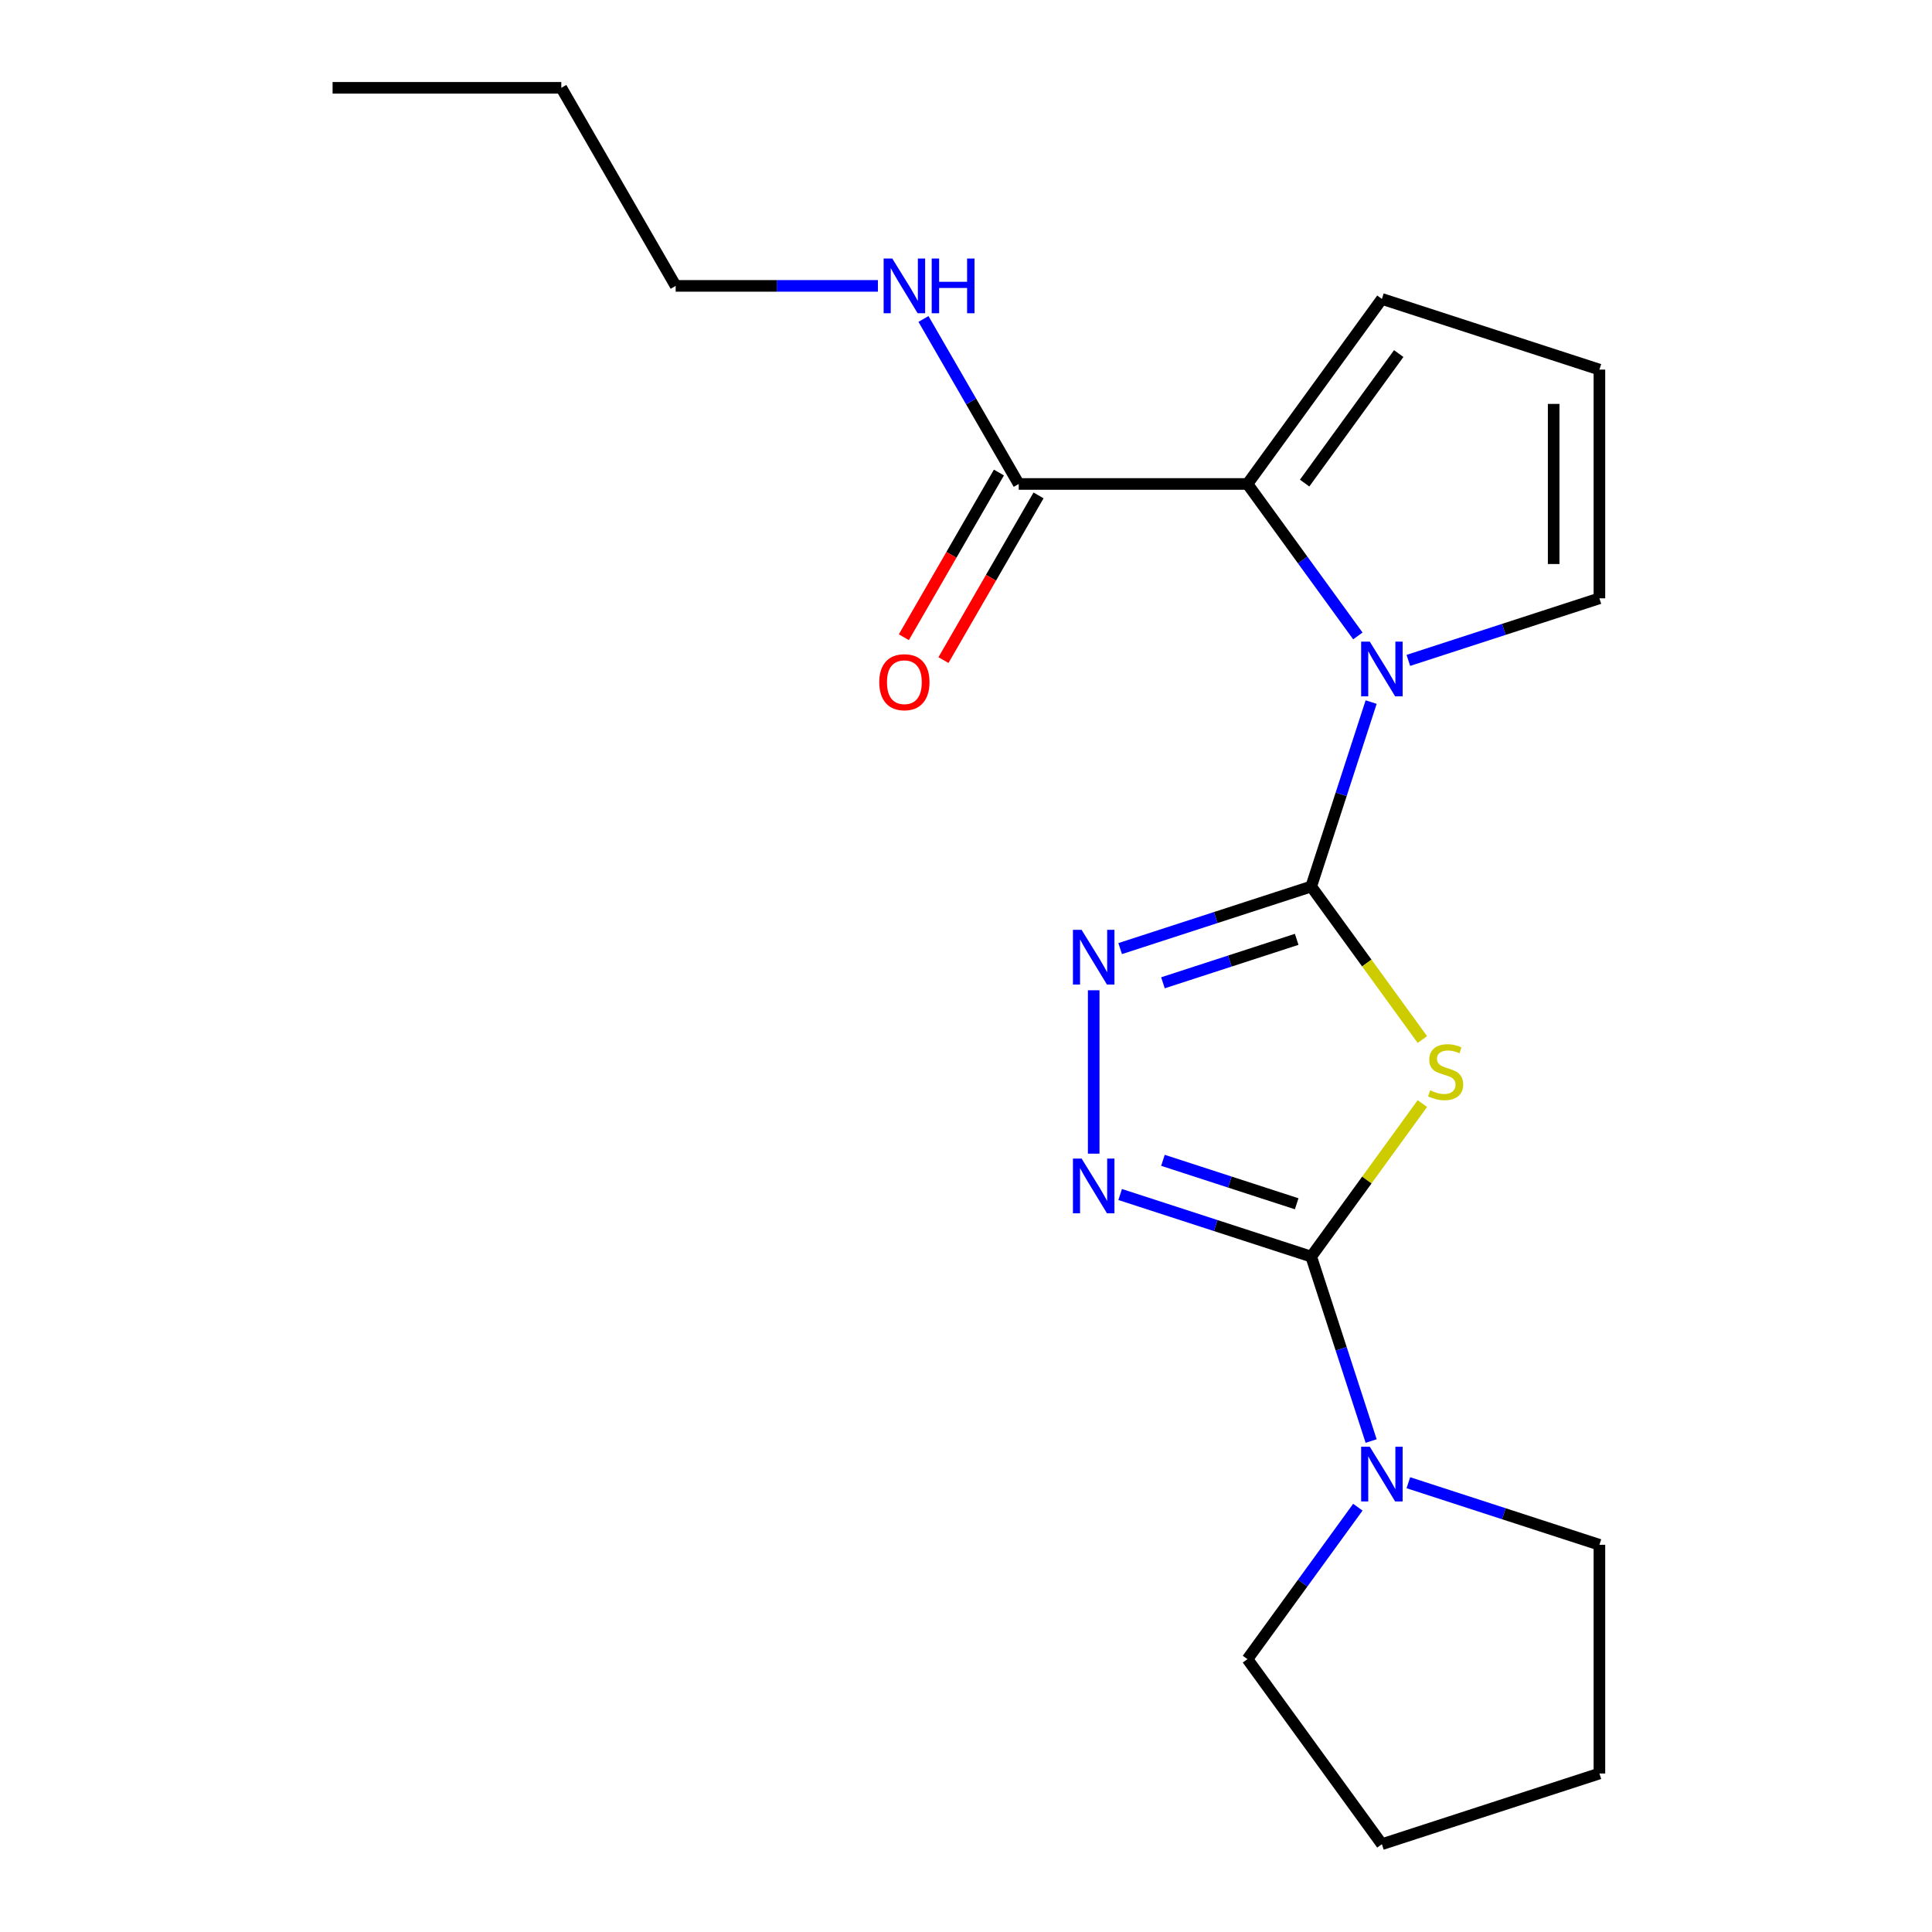 <?xml version='1.0' encoding='iso-8859-1'?>
<svg version='1.1' baseProfile='full'
              xmlns='http://www.w3.org/2000/svg'
                      xmlns:rdkit='http://www.rdkit.org/xml'
                      xmlns:xlink='http://www.w3.org/1999/xlink'
                  xml:space='preserve'
width='1000px' height='1000px' viewBox='0 0 1000 1000'>
<!-- END OF HEADER -->
<rect style='opacity:1.0;fill:#FFFFFF;stroke:none' width='1000' height='1000' x='0' y='0'> </rect>
<path class='bond-0' d='M 678.681,458.862 L 707.453,498.463' style='fill:none;fill-rule:evenodd;stroke:#000000;stroke-width:6px;stroke-linecap:butt;stroke-linejoin:miter;stroke-opacity:1' />
<path class='bond-0' d='M 707.453,498.463 L 736.225,538.065' style='fill:none;fill-rule:evenodd;stroke:#CCCC00;stroke-width:6px;stroke-linecap:butt;stroke-linejoin:miter;stroke-opacity:1' />
<path class='bond-2' d='M 678.681,458.862 L 694.191,411.127' style='fill:none;fill-rule:evenodd;stroke:#000000;stroke-width:6px;stroke-linecap:butt;stroke-linejoin:miter;stroke-opacity:1' />
<path class='bond-2' d='M 694.191,411.127 L 709.701,363.393' style='fill:none;fill-rule:evenodd;stroke:#0000FF;stroke-width:6px;stroke-linecap:butt;stroke-linejoin:miter;stroke-opacity:1' />
<path class='bond-3' d='M 678.681,458.862 L 629.236,474.927' style='fill:none;fill-rule:evenodd;stroke:#000000;stroke-width:6px;stroke-linecap:butt;stroke-linejoin:miter;stroke-opacity:1' />
<path class='bond-3' d='M 629.236,474.927 L 579.792,490.993' style='fill:none;fill-rule:evenodd;stroke:#0000FF;stroke-width:6px;stroke-linecap:butt;stroke-linejoin:miter;stroke-opacity:1' />
<path class='bond-3' d='M 671.164,486.199 L 636.553,497.445' style='fill:none;fill-rule:evenodd;stroke:#000000;stroke-width:6px;stroke-linecap:butt;stroke-linejoin:miter;stroke-opacity:1' />
<path class='bond-3' d='M 636.553,497.445 L 601.941,508.691' style='fill:none;fill-rule:evenodd;stroke:#0000FF;stroke-width:6px;stroke-linecap:butt;stroke-linejoin:miter;stroke-opacity:1' />
<path class='bond-1' d='M 736.225,571.207 L 707.453,610.808' style='fill:none;fill-rule:evenodd;stroke:#CCCC00;stroke-width:6px;stroke-linecap:butt;stroke-linejoin:miter;stroke-opacity:1' />
<path class='bond-1' d='M 707.453,610.808 L 678.681,650.409' style='fill:none;fill-rule:evenodd;stroke:#000000;stroke-width:6px;stroke-linecap:butt;stroke-linejoin:miter;stroke-opacity:1' />
<path class='bond-6' d='M 678.681,650.409 L 694.191,698.144' style='fill:none;fill-rule:evenodd;stroke:#000000;stroke-width:6px;stroke-linecap:butt;stroke-linejoin:miter;stroke-opacity:1' />
<path class='bond-6' d='M 694.191,698.144 L 709.701,745.879' style='fill:none;fill-rule:evenodd;stroke:#0000FF;stroke-width:6px;stroke-linecap:butt;stroke-linejoin:miter;stroke-opacity:1' />
<path class='bond-20' d='M 678.681,650.409 L 629.236,634.344' style='fill:none;fill-rule:evenodd;stroke:#000000;stroke-width:6px;stroke-linecap:butt;stroke-linejoin:miter;stroke-opacity:1' />
<path class='bond-20' d='M 629.236,634.344 L 579.792,618.278' style='fill:none;fill-rule:evenodd;stroke:#0000FF;stroke-width:6px;stroke-linecap:butt;stroke-linejoin:miter;stroke-opacity:1' />
<path class='bond-20' d='M 671.164,623.072 L 636.553,611.826' style='fill:none;fill-rule:evenodd;stroke:#000000;stroke-width:6px;stroke-linecap:butt;stroke-linejoin:miter;stroke-opacity:1' />
<path class='bond-20' d='M 636.553,611.826 L 601.941,600.58' style='fill:none;fill-rule:evenodd;stroke:#0000FF;stroke-width:6px;stroke-linecap:butt;stroke-linejoin:miter;stroke-opacity:1' />
<path class='bond-5' d='M 702.825,329.154 L 674.252,289.827' style='fill:none;fill-rule:evenodd;stroke:#0000FF;stroke-width:6px;stroke-linecap:butt;stroke-linejoin:miter;stroke-opacity:1' />
<path class='bond-5' d='M 674.252,289.827 L 645.679,250.5' style='fill:none;fill-rule:evenodd;stroke:#000000;stroke-width:6px;stroke-linecap:butt;stroke-linejoin:miter;stroke-opacity:1' />
<path class='bond-8' d='M 728.963,341.822 L 778.407,325.756' style='fill:none;fill-rule:evenodd;stroke:#0000FF;stroke-width:6px;stroke-linecap:butt;stroke-linejoin:miter;stroke-opacity:1' />
<path class='bond-8' d='M 778.407,325.756 L 827.852,309.691' style='fill:none;fill-rule:evenodd;stroke:#000000;stroke-width:6px;stroke-linecap:butt;stroke-linejoin:miter;stroke-opacity:1' />
<path class='bond-4' d='M 566.092,512.564 L 566.092,597.135' style='fill:none;fill-rule:evenodd;stroke:#0000FF;stroke-width:6px;stroke-linecap:butt;stroke-linejoin:miter;stroke-opacity:1' />
<path class='bond-7' d='M 645.679,250.5 L 527.297,250.5' style='fill:none;fill-rule:evenodd;stroke:#000000;stroke-width:6px;stroke-linecap:butt;stroke-linejoin:miter;stroke-opacity:1' />
<path class='bond-9' d='M 645.679,250.5 L 715.263,154.726' style='fill:none;fill-rule:evenodd;stroke:#000000;stroke-width:6px;stroke-linecap:butt;stroke-linejoin:miter;stroke-opacity:1' />
<path class='bond-9' d='M 675.272,250.05 L 723.98,183.009' style='fill:none;fill-rule:evenodd;stroke:#000000;stroke-width:6px;stroke-linecap:butt;stroke-linejoin:miter;stroke-opacity:1' />
<path class='bond-13' d='M 728.963,767.449 L 778.407,783.515' style='fill:none;fill-rule:evenodd;stroke:#0000FF;stroke-width:6px;stroke-linecap:butt;stroke-linejoin:miter;stroke-opacity:1' />
<path class='bond-13' d='M 778.407,783.515 L 827.852,799.58' style='fill:none;fill-rule:evenodd;stroke:#000000;stroke-width:6px;stroke-linecap:butt;stroke-linejoin:miter;stroke-opacity:1' />
<path class='bond-14' d='M 702.825,780.118 L 674.252,819.445' style='fill:none;fill-rule:evenodd;stroke:#0000FF;stroke-width:6px;stroke-linecap:butt;stroke-linejoin:miter;stroke-opacity:1' />
<path class='bond-14' d='M 674.252,819.445 L 645.679,858.772' style='fill:none;fill-rule:evenodd;stroke:#000000;stroke-width:6px;stroke-linecap:butt;stroke-linejoin:miter;stroke-opacity:1' />
<path class='bond-11' d='M 517.044,244.58 L 492.437,287.202' style='fill:none;fill-rule:evenodd;stroke:#000000;stroke-width:6px;stroke-linecap:butt;stroke-linejoin:miter;stroke-opacity:1' />
<path class='bond-11' d='M 492.437,287.202 L 467.829,329.823' style='fill:none;fill-rule:evenodd;stroke:#FF0000;stroke-width:6px;stroke-linecap:butt;stroke-linejoin:miter;stroke-opacity:1' />
<path class='bond-11' d='M 537.549,256.419 L 512.941,299.04' style='fill:none;fill-rule:evenodd;stroke:#000000;stroke-width:6px;stroke-linecap:butt;stroke-linejoin:miter;stroke-opacity:1' />
<path class='bond-11' d='M 512.941,299.04 L 488.334,341.662' style='fill:none;fill-rule:evenodd;stroke:#FF0000;stroke-width:6px;stroke-linecap:butt;stroke-linejoin:miter;stroke-opacity:1' />
<path class='bond-12' d='M 527.297,250.5 L 502.643,207.798' style='fill:none;fill-rule:evenodd;stroke:#000000;stroke-width:6px;stroke-linecap:butt;stroke-linejoin:miter;stroke-opacity:1' />
<path class='bond-12' d='M 502.643,207.798 L 477.989,165.097' style='fill:none;fill-rule:evenodd;stroke:#0000FF;stroke-width:6px;stroke-linecap:butt;stroke-linejoin:miter;stroke-opacity:1' />
<path class='bond-10' d='M 827.852,309.691 L 827.852,191.308' style='fill:none;fill-rule:evenodd;stroke:#000000;stroke-width:6px;stroke-linecap:butt;stroke-linejoin:miter;stroke-opacity:1' />
<path class='bond-10' d='M 804.175,291.934 L 804.175,209.066' style='fill:none;fill-rule:evenodd;stroke:#000000;stroke-width:6px;stroke-linecap:butt;stroke-linejoin:miter;stroke-opacity:1' />
<path class='bond-21' d='M 715.263,154.726 L 827.852,191.308' style='fill:none;fill-rule:evenodd;stroke:#000000;stroke-width:6px;stroke-linecap:butt;stroke-linejoin:miter;stroke-opacity:1' />
<path class='bond-15' d='M 454.406,147.977 L 402.064,147.977' style='fill:none;fill-rule:evenodd;stroke:#0000FF;stroke-width:6px;stroke-linecap:butt;stroke-linejoin:miter;stroke-opacity:1' />
<path class='bond-15' d='M 402.064,147.977 L 349.722,147.977' style='fill:none;fill-rule:evenodd;stroke:#000000;stroke-width:6px;stroke-linecap:butt;stroke-linejoin:miter;stroke-opacity:1' />
<path class='bond-17' d='M 827.852,799.58 L 827.852,917.963' style='fill:none;fill-rule:evenodd;stroke:#000000;stroke-width:6px;stroke-linecap:butt;stroke-linejoin:miter;stroke-opacity:1' />
<path class='bond-18' d='M 645.679,858.772 L 715.263,954.545' style='fill:none;fill-rule:evenodd;stroke:#000000;stroke-width:6px;stroke-linecap:butt;stroke-linejoin:miter;stroke-opacity:1' />
<path class='bond-16' d='M 349.722,147.977 L 290.531,45.455' style='fill:none;fill-rule:evenodd;stroke:#000000;stroke-width:6px;stroke-linecap:butt;stroke-linejoin:miter;stroke-opacity:1' />
<path class='bond-19' d='M 290.531,45.455 L 172.148,45.455' style='fill:none;fill-rule:evenodd;stroke:#000000;stroke-width:6px;stroke-linecap:butt;stroke-linejoin:miter;stroke-opacity:1' />
<path class='bond-22' d='M 827.852,917.963 L 715.263,954.545' style='fill:none;fill-rule:evenodd;stroke:#000000;stroke-width:6px;stroke-linecap:butt;stroke-linejoin:miter;stroke-opacity:1' />
<path  class='atom-1' d='M 740.264 564.356
Q 740.584 564.476, 741.904 565.036
Q 743.224 565.596, 744.664 565.956
Q 746.144 566.276, 747.584 566.276
Q 750.264 566.276, 751.824 564.996
Q 753.384 563.676, 753.384 561.396
Q 753.384 559.836, 752.584 558.876
Q 751.824 557.916, 750.624 557.396
Q 749.424 556.876, 747.424 556.276
Q 744.904 555.516, 743.384 554.796
Q 741.904 554.076, 740.824 552.556
Q 739.784 551.036, 739.784 548.476
Q 739.784 544.916, 742.184 542.716
Q 744.624 540.516, 749.424 540.516
Q 752.704 540.516, 756.424 542.076
L 755.504 545.156
Q 752.104 543.756, 749.544 543.756
Q 746.784 543.756, 745.264 544.916
Q 743.744 546.036, 743.784 547.996
Q 743.784 549.516, 744.544 550.436
Q 745.344 551.356, 746.464 551.876
Q 747.624 552.396, 749.544 552.996
Q 752.104 553.796, 753.624 554.596
Q 755.144 555.396, 756.224 557.036
Q 757.344 558.636, 757.344 561.396
Q 757.344 565.316, 754.704 567.436
Q 752.104 569.516, 747.744 569.516
Q 745.224 569.516, 743.304 568.956
Q 741.424 568.436, 739.184 567.516
L 740.264 564.356
' fill='#CCCC00'/>
<path  class='atom-3' d='M 709.003 332.113
L 718.283 347.113
Q 719.203 348.593, 720.683 351.273
Q 722.163 353.953, 722.243 354.113
L 722.243 332.113
L 726.003 332.113
L 726.003 360.433
L 722.123 360.433
L 712.163 344.033
Q 711.003 342.113, 709.763 339.913
Q 708.563 337.713, 708.203 337.033
L 708.203 360.433
L 704.523 360.433
L 704.523 332.113
L 709.003 332.113
' fill='#0000FF'/>
<path  class='atom-4' d='M 559.832 481.284
L 569.112 496.284
Q 570.032 497.764, 571.512 500.444
Q 572.992 503.124, 573.072 503.284
L 573.072 481.284
L 576.832 481.284
L 576.832 509.604
L 572.952 509.604
L 562.992 493.204
Q 561.832 491.284, 560.592 489.084
Q 559.392 486.884, 559.032 486.204
L 559.032 509.604
L 555.352 509.604
L 555.352 481.284
L 559.832 481.284
' fill='#0000FF'/>
<path  class='atom-5' d='M 559.832 599.667
L 569.112 614.667
Q 570.032 616.147, 571.512 618.827
Q 572.992 621.507, 573.072 621.667
L 573.072 599.667
L 576.832 599.667
L 576.832 627.987
L 572.952 627.987
L 562.992 611.587
Q 561.832 609.667, 560.592 607.467
Q 559.392 605.267, 559.032 604.587
L 559.032 627.987
L 555.352 627.987
L 555.352 599.667
L 559.832 599.667
' fill='#0000FF'/>
<path  class='atom-7' d='M 709.003 748.838
L 718.283 763.838
Q 719.203 765.318, 720.683 767.998
Q 722.163 770.678, 722.243 770.838
L 722.243 748.838
L 726.003 748.838
L 726.003 777.158
L 722.123 777.158
L 712.163 760.758
Q 711.003 758.838, 709.763 756.638
Q 708.563 754.438, 708.203 753.758
L 708.203 777.158
L 704.523 777.158
L 704.523 748.838
L 709.003 748.838
' fill='#0000FF'/>
<path  class='atom-12' d='M 455.105 353.102
Q 455.105 346.302, 458.465 342.502
Q 461.825 338.702, 468.105 338.702
Q 474.385 338.702, 477.745 342.502
Q 481.105 346.302, 481.105 353.102
Q 481.105 359.982, 477.705 363.902
Q 474.305 367.782, 468.105 367.782
Q 461.865 367.782, 458.465 363.902
Q 455.105 360.022, 455.105 353.102
M 468.105 364.582
Q 472.425 364.582, 474.745 361.702
Q 477.105 358.782, 477.105 353.102
Q 477.105 347.542, 474.745 344.742
Q 472.425 341.902, 468.105 341.902
Q 463.785 341.902, 461.425 344.702
Q 459.105 347.502, 459.105 353.102
Q 459.105 358.822, 461.425 361.702
Q 463.785 364.582, 468.105 364.582
' fill='#FF0000'/>
<path  class='atom-13' d='M 461.845 133.817
L 471.125 148.817
Q 472.045 150.297, 473.525 152.977
Q 475.005 155.657, 475.085 155.817
L 475.085 133.817
L 478.845 133.817
L 478.845 162.137
L 474.965 162.137
L 465.005 145.737
Q 463.845 143.817, 462.605 141.617
Q 461.405 139.417, 461.045 138.737
L 461.045 162.137
L 457.365 162.137
L 457.365 133.817
L 461.845 133.817
' fill='#0000FF'/>
<path  class='atom-13' d='M 482.245 133.817
L 486.085 133.817
L 486.085 145.857
L 500.565 145.857
L 500.565 133.817
L 504.405 133.817
L 504.405 162.137
L 500.565 162.137
L 500.565 149.057
L 486.085 149.057
L 486.085 162.137
L 482.245 162.137
L 482.245 133.817
' fill='#0000FF'/>
</svg>
